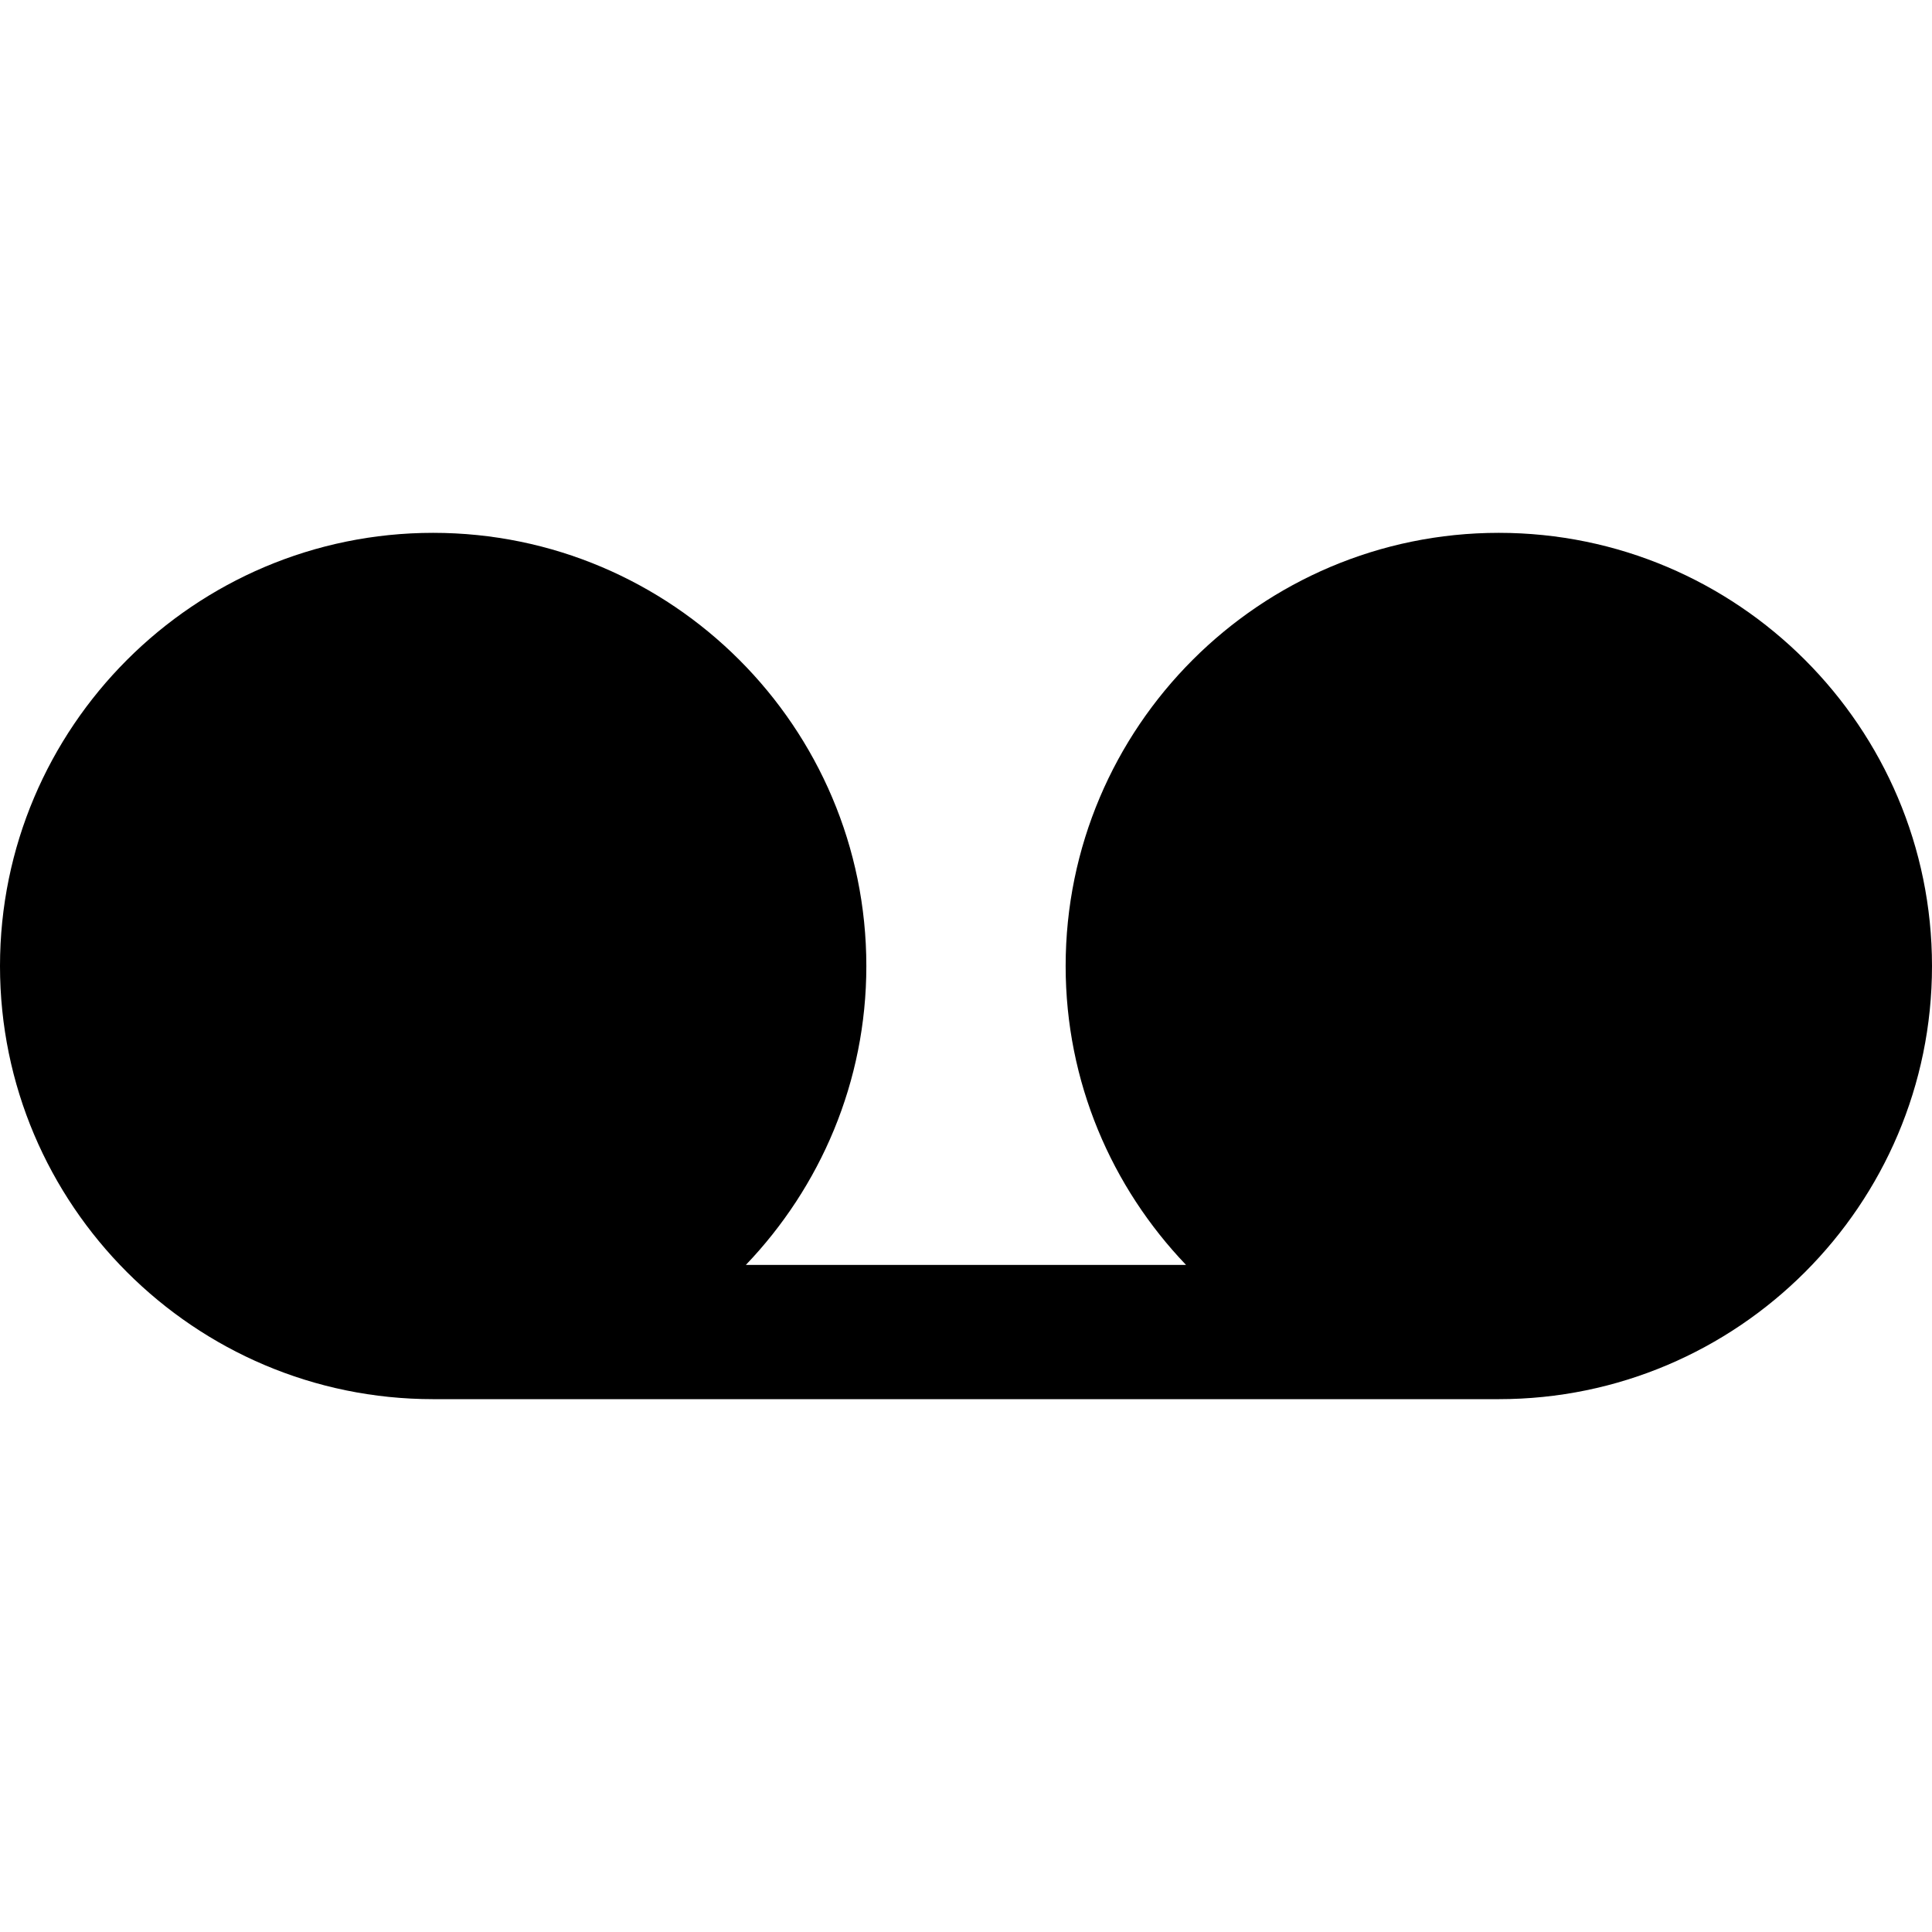<?xml version="1.0" encoding="iso-8859-1"?>
<!-- Generator: Adobe Illustrator 16.0.0, SVG Export Plug-In . SVG Version: 6.00 Build 0)  -->
<!DOCTYPE svg PUBLIC "-//W3C//DTD SVG 1.1//EN" "http://www.w3.org/Graphics/SVG/1.1/DTD/svg11.dtd">
<svg version="1.1" id="Capa_1" xmlns="http://www.w3.org/2000/svg" xmlns:xlink="http://www.w3.org/1999/xlink" x="0px" y="0px"
	 width="397.133px" height="397.133px" viewBox="0 0 397.133 397.133" style="enable-background:new 0 0 397.133 397.133;"
	 xml:space="preserve">
<g>
	<path d="M308.082,109.528c-49.09,0-89.033,39.956-89.033,89.051c0,23.815,9.451,45.438,24.745,61.429h-90.477
		c15.294-15.996,24.764-37.613,24.764-61.429c0-49.096-39.944-89.051-89.051-89.051C39.943,109.528,0,149.483,0,198.579
		c0,49.077,39.938,89.026,89.03,89.026h219.052c49.106,0,89.051-39.943,89.051-89.026
		C397.133,149.49,357.188,109.528,308.082,109.528z"/>
</g>
<g>
</g>
<g>
</g>
<g>
</g>
<g>
</g>
<g>
</g>
<g>
</g>
<g>
</g>
<g>
</g>
<g>
</g>
<g>
</g>
<g>
</g>
<g>
</g>
<g>
</g>
<g>
</g>
<g>
</g>
</svg>
